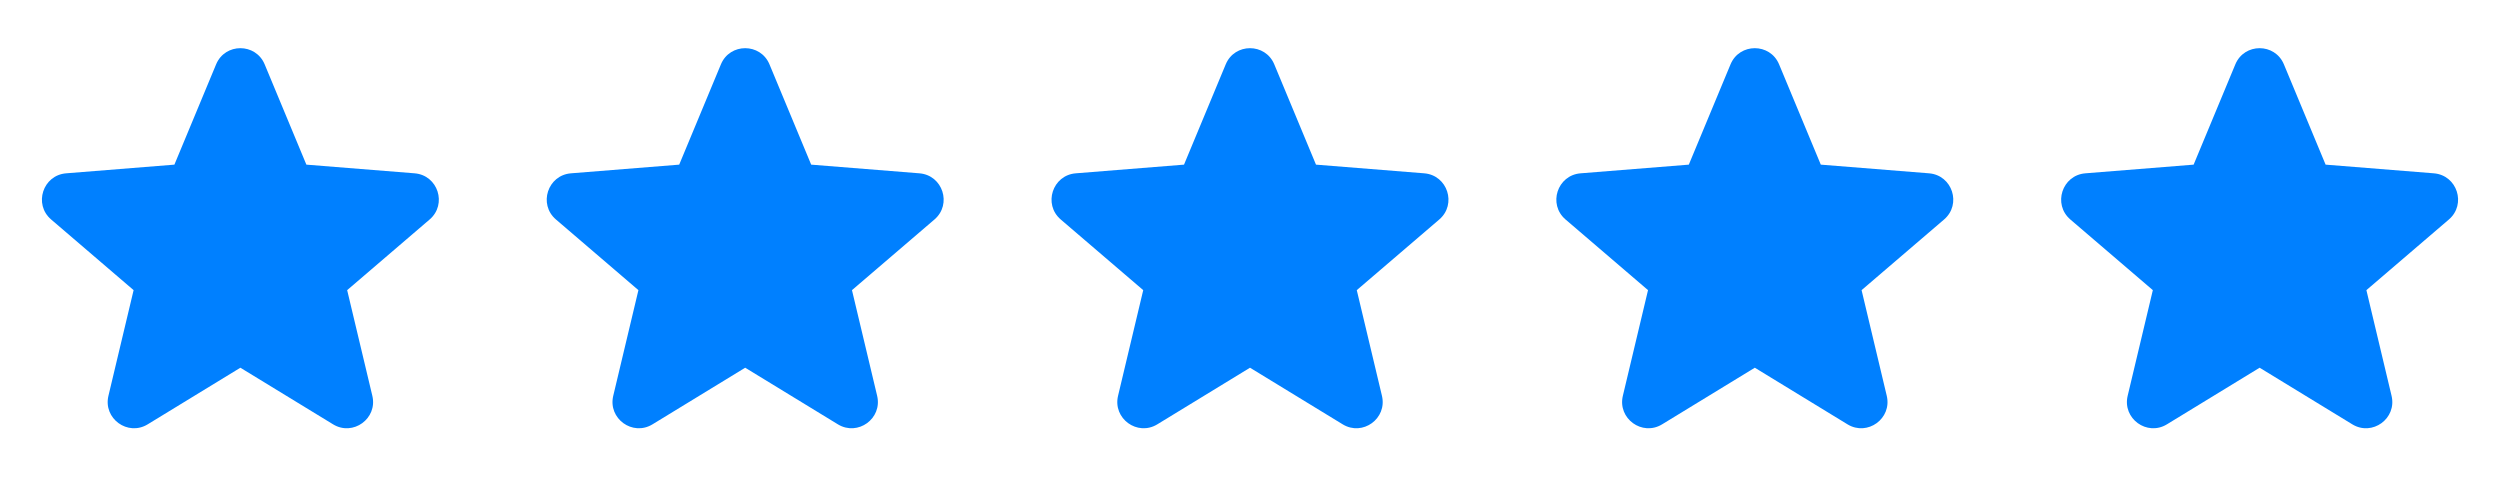 <svg width="104" height="20" viewBox="0 0 104 20" fill="none" xmlns="http://www.w3.org/2000/svg">
<path fill-rule="evenodd" clip-rule="evenodd" d="M8.99 2.677C9.363 1.78 10.637 1.78 11.01 2.677L12.745 6.849L17.248 7.21C18.218 7.288 18.612 8.498 17.872 9.131L14.442 12.07L15.489 16.465C15.715 17.411 14.686 18.159 13.856 17.652L10 15.297L6.144 17.652C5.314 18.159 4.285 17.41 4.511 16.465L5.558 12.07L2.128 9.131C1.388 8.498 1.782 7.288 2.752 7.21L7.255 6.849L8.99 2.677Z" fill="#0080FF"/>
<path fill-rule="evenodd" clip-rule="evenodd" d="M29.99 2.677C30.363 1.78 31.637 1.78 32.01 2.677L33.745 6.849L38.248 7.21C39.218 7.288 39.612 8.498 38.873 9.131L35.442 12.07L36.489 16.465C36.715 17.411 35.686 18.159 34.856 17.652L31 15.297L27.144 17.652C26.314 18.159 25.285 17.41 25.511 16.465L26.558 12.07L23.128 9.131C22.388 8.498 22.782 7.288 23.752 7.21L28.255 6.849L29.99 2.677Z" fill="#0080FF"/>
<path fill-rule="evenodd" clip-rule="evenodd" d="M50.99 2.677C51.363 1.78 52.637 1.78 53.01 2.677L54.745 6.849L59.248 7.21C60.218 7.288 60.612 8.498 59.873 9.131L56.442 12.07L57.489 16.465C57.715 17.411 56.686 18.159 55.856 17.652L52 15.297L48.144 17.652C47.314 18.159 46.285 17.41 46.511 16.465L47.558 12.07L44.127 9.131C43.388 8.498 43.782 7.288 44.752 7.21L49.255 6.849L50.99 2.677Z" fill="#0080FF"/>
<path fill-rule="evenodd" clip-rule="evenodd" d="M71.99 2.677C72.363 1.78 73.637 1.78 74.01 2.677L75.745 6.849L80.248 7.21C81.218 7.288 81.612 8.498 80.873 9.131L77.442 12.07L78.489 16.465C78.715 17.411 77.686 18.159 76.856 17.652L73 15.297L69.144 17.652C68.314 18.159 67.285 17.41 67.511 16.465L68.558 12.07L65.127 9.131C64.388 8.498 64.782 7.288 65.752 7.21L70.255 6.849L71.99 2.677Z" fill="#0080FF"/>
<path fill-rule="evenodd" clip-rule="evenodd" d="M92.99 2.677C93.363 1.78 94.637 1.78 95.01 2.677L96.745 6.849L101.248 7.21C102.218 7.288 102.612 8.498 101.873 9.131L98.442 12.07L99.489 16.465C99.715 17.411 98.686 18.159 97.856 17.652L94 15.297L90.144 17.652C89.314 18.159 88.285 17.41 88.511 16.465L89.558 12.07L86.127 9.131C85.388 8.498 85.782 7.288 86.752 7.21L91.255 6.849L92.99 2.677Z" fill="#0080FF"/>
</svg>

